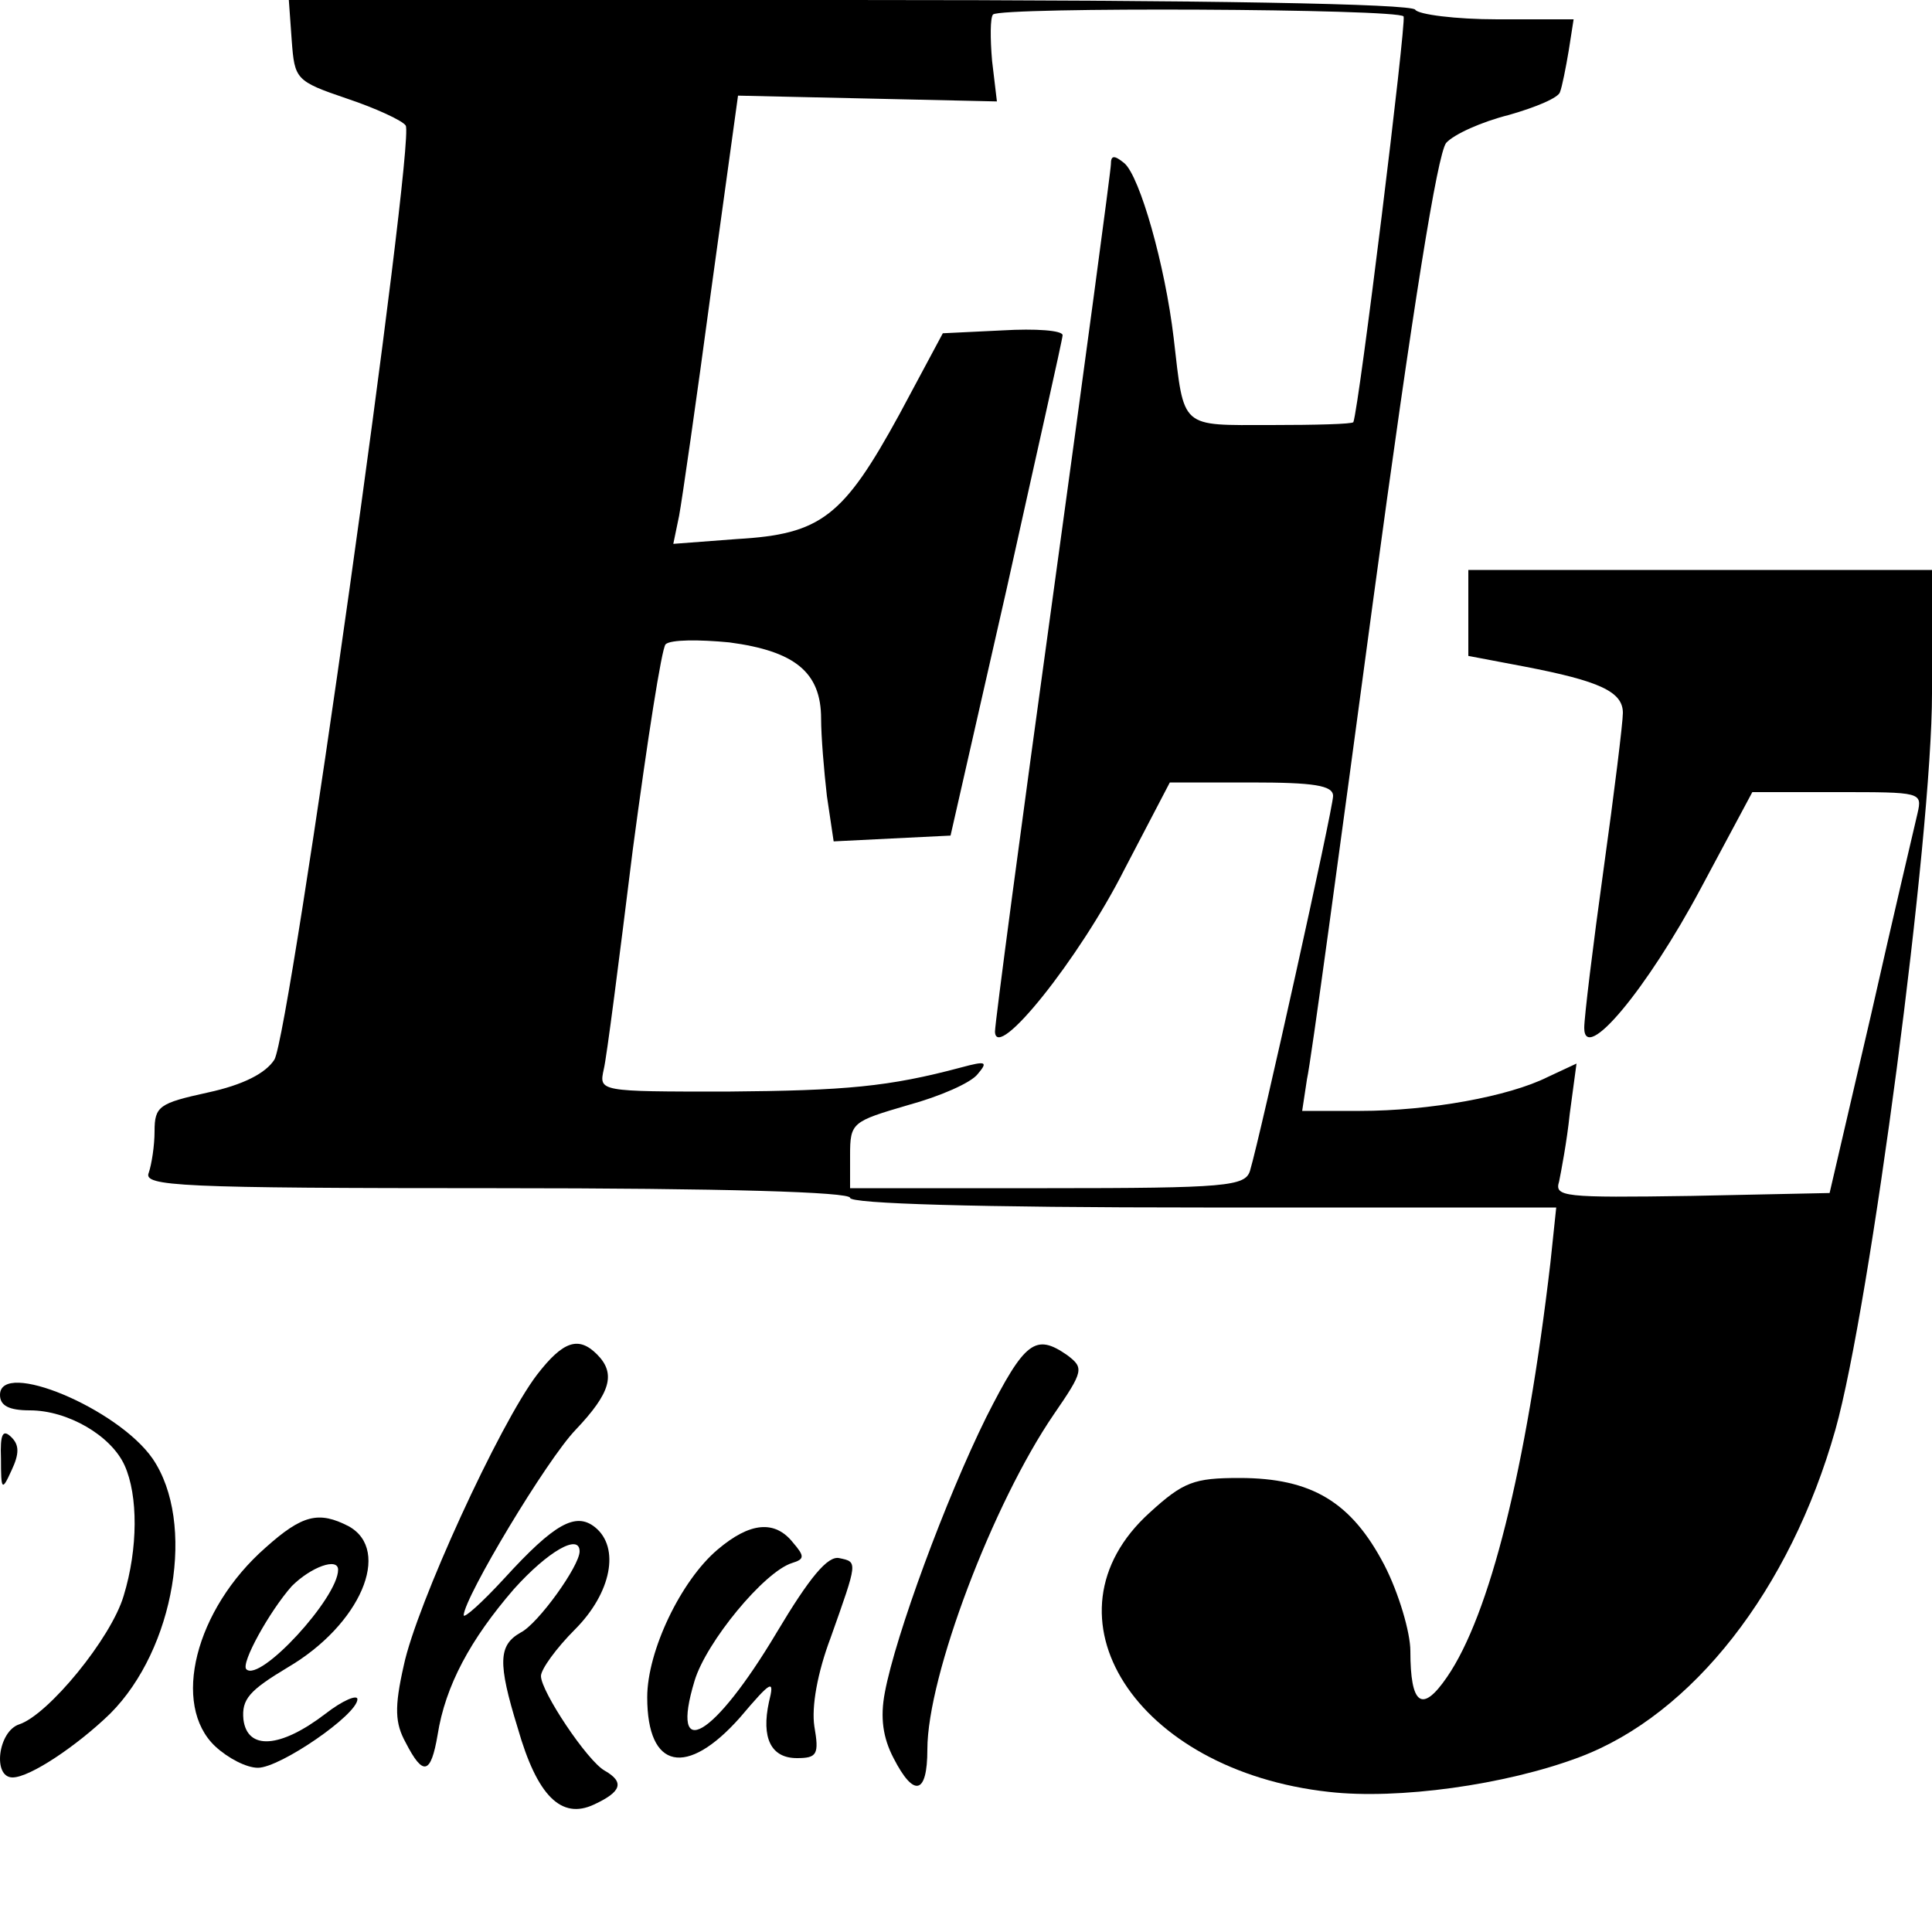 <?xml version="1.0" standalone="no"?>
<!DOCTYPE svg PUBLIC "-//W3C//DTD SVG 20010904//EN"
 "http://www.w3.org/TR/2001/REC-SVG-20010904/DTD/svg10.dtd">
<svg version="1.0" xmlns="http://www.w3.org/2000/svg"
 width="200pt" height="200pt" viewBox="0 0 200 200"
 preserveAspectRatio="xMidYMid meet">
<g transform="translate(0,200) scale(0.1,-0.1)"
fill="#000000" stroke="none">
<path d="M302 1958 c3 -40 4 -42 57 -60 30 -10 58 -23 61 -28 10 -16 -120
-942 -136 -967 -9 -14 -32 -26 -69 -34 -50 -11 -55 -14 -55 -40 0 -15 -3 -34
-6 -43 -6 -14 30 -16 360 -16 237 0 366 -4 366 -10 0 -6 129 -10 366 -10 l365
0 -6 -57 c-25 -214 -63 -365 -107 -429 -26 -38 -38 -29 -38 27 0 19 -12 60
-27 89 -34 65 -75 90 -150 90 -47 0 -58 -4 -93 -36 -117 -106 -15 -267 186
-289 71 -8 182 7 259 36 117 44 218 173 265 339 36 128 100 615 100 762 l0
128 -240 0 -240 0 0 -44 0 -45 58 -11 c78 -15 102 -26 102 -48 0 -10 -9 -83
-20 -162 -11 -79 -20 -153 -20 -164 0 -38 65 40 121 145 l53 99 88 0 c87 0 88
0 83 -22 -3 -13 -25 -106 -48 -208 l-43 -185 -143 -3 c-133 -2 -142 -1 -137
15 2 10 8 41 11 70 l7 52 -30 -14 c-40 -20 -122 -35 -194 -35 l-60 0 5 33 c4
17 34 239 68 492 42 311 67 465 76 477 8 9 37 22 65 29 28 8 52 18 53 24 2 5
6 25 9 43 l5 32 -79 0 c-43 0 -82 5 -85 10 -4 6 -210 10 -586 10 l-580 0 3
-42z m1151 25 c3 -6 -46 -404 -52 -420 -1 -2 -39 -3 -85 -3 -95 0 -90 -5 -101
90 -9 76 -35 167 -51 181 -11 9 -14 8 -14 -1 0 -6 -27 -207 -60 -447 -33 -239
-60 -442 -60 -451 1 -32 87 75 134 168 l47 90 84 0 c65 0 85 -3 85 -14 0 -13
-75 -351 -86 -388 -5 -16 -24 -18 -210 -18 l-204 0 0 34 c0 34 2 35 60 52 33
9 65 23 72 32 11 13 9 14 -17 7 -75 -20 -119 -24 -243 -25 -132 0 -132 0 -127
23 3 12 16 114 30 227 15 113 30 209 34 213 5 5 35 5 66 2 68 -9 95 -31 95
-79 0 -18 3 -54 6 -80 l7 -47 60 3 61 3 58 255 c31 140 58 259 58 263 0 5 -28
7 -62 5 l-62 -3 -45 -84 c-58 -106 -81 -124 -168 -129 l-66 -5 6 29 c3 16 18
120 33 232 l28 203 134 -3 134 -3 -5 42 c-2 23 -2 45 1 48 8 8 420 6 425 -2z"/>
<path d="M556 577 c-39 -51 -125 -239 -138 -301 -10 -44 -9 -60 2 -80 18 -35
26 -33 33 8 8 51 34 99 79 151 35 39 68 58 68 39 0 -15 -43 -75 -61 -84 -23
-13 -24 -31 -3 -99 20 -70 45 -95 79 -79 28 13 32 23 11 35 -18 10 -66 82 -66
98 0 7 16 29 35 48 38 38 47 85 21 106 -20 16 -42 4 -94 -53 -23 -25 -42 -42
-42 -38 1 19 86 161 116 192 36 38 42 58 22 78 -19 19 -35 14 -62 -21z"/>
<path d="M1021 533 c-42 -85 -94 -226 -105 -285 -5 -26 -2 -47 9 -68 21 -41
35 -38 35 9 0 76 68 255 131 347 31 45 31 48 14 61 -33 23 -44 15 -84 -64z"/>
<path d="M0 556 c0 -11 9 -16 31 -16 39 0 84 -26 98 -57 14 -31 14 -86 -1
-135 -13 -44 -78 -123 -108 -133 -22 -7 -28 -55 -7 -55 18 0 67 33 101 66 67
67 89 198 44 264 -36 52 -158 103 -158 66z"/>
<path d="M1 490 c0 -33 1 -34 11 -12 8 17 8 26 0 34 -9 9 -12 4 -11 -22z"/>
<path d="M275 398 c-73 -64 -98 -163 -52 -206 13 -12 32 -22 44 -22 23 0 103
55 103 71 0 5 -15 -1 -33 -15 -47 -36 -81 -38 -85 -6 -2 21 6 30 46 54 75 44
108 121 63 146 -31 16 -48 12 -86 -22z m75 -23 c0 -29 -81 -117 -95 -103 -6 6
24 60 47 86 20 20 48 30 48 17z"/>
<path d="M743 396 c-38 -32 -73 -105 -73 -153 0 -75 41 -83 96 -21 33 39 36
40 30 16 -8 -37 2 -58 29 -58 21 0 23 4 18 33 -3 20 3 55 17 92 28 79 28 78 9
82 -12 3 -31 -20 -65 -77 -65 -109 -111 -136 -85 -50 12 40 72 113 101 122 13
4 13 7 1 21 -19 24 -45 21 -78 -7z"/>
</g>
</svg>
